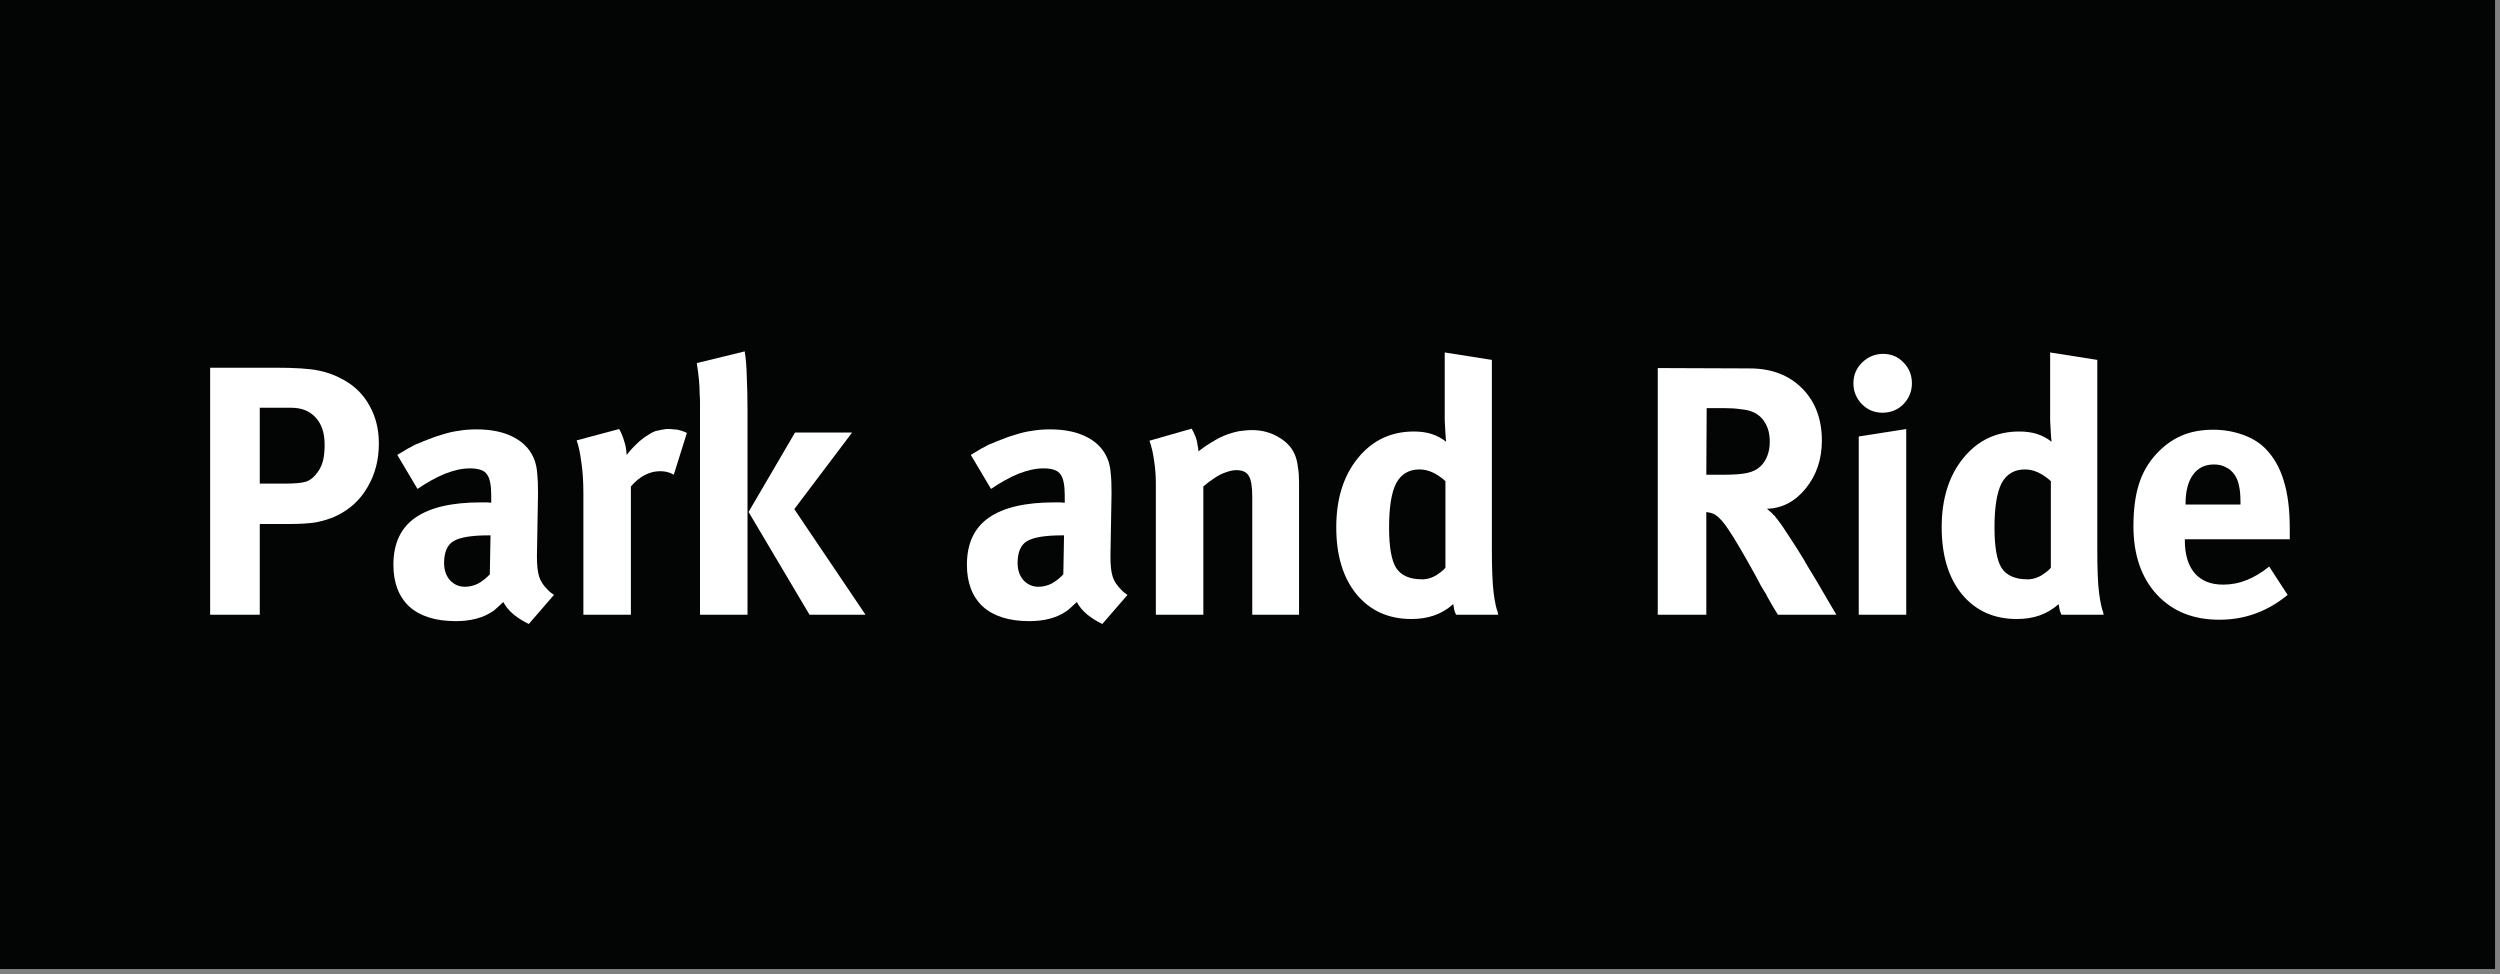 <?xml version="1.0" encoding="UTF-8" standalone="no"?>
<!DOCTYPE svg PUBLIC "-//W3C//DTD SVG 1.1//EN" "http://www.w3.org/Graphics/SVG/1.1/DTD/svg11.dtd">
<svg width="100%" height="100%" viewBox="0 0 426 166" version="1.1" xmlns="http://www.w3.org/2000/svg" xmlns:xlink="http://www.w3.org/1999/xlink" xml:space="preserve" xmlns:serif="http://www.serif.com/" style="fill-rule:evenodd;clip-rule:evenodd;stroke-linejoin:round;stroke-miterlimit:2;">
    <rect x="0" y="0" width="426" height="166" fill="#808080" stroke="none"/>
    <g transform="matrix(1,0,0,1,-2955.05,-4504.82)">
        <g transform="matrix(-5.963,0,0,4.59,4420.13,4291.08)">
            <rect x="174.396" y="46.565" width="71.309" height="35.976" style="fill:rgb(3,4,4);"/>
        </g>
        <g id="PARK---RIDE" serif:id="PARK &amp; RIDE" transform="matrix(1.208,0,0,1.208,-711.372,-643.739)">
            <g transform="matrix(1,0,0,1,3061.41,4348.77)">
                <path d="M3.35,0L3.35,-34.85L12.5,-34.85C15.333,-34.85 17.383,-34.717 18.65,-34.45C19.917,-34.183 21.017,-33.783 21.95,-33.25C21.983,-33.25 22.017,-33.233 22.05,-33.2C22.083,-33.2 22.117,-33.183 22.15,-33.15C23.783,-32.25 25.017,-31.017 25.85,-29.45C26.717,-27.917 27.15,-26.15 27.15,-24.15C27.15,-21.85 26.617,-19.8 25.55,-18C24.517,-16.2 23.05,-14.85 21.15,-13.95C21.117,-13.95 21.083,-13.933 21.05,-13.9C21.017,-13.9 20.983,-13.883 20.95,-13.85C20.183,-13.517 19.317,-13.25 18.35,-13.05C17.417,-12.883 16.033,-12.8 14.2,-12.8L10.35,-12.8L10.35,0L3.35,0ZM14.8,-29.2L10.35,-29.2L10.35,-18.5L14,-18.5C15.367,-18.5 16.35,-18.6 16.95,-18.8C17.55,-19.033 18.067,-19.467 18.5,-20.1C18.533,-20.133 18.55,-20.167 18.55,-20.2C18.583,-20.233 18.617,-20.267 18.65,-20.3C18.95,-20.767 19.167,-21.283 19.3,-21.85C19.433,-22.45 19.5,-23.167 19.5,-24C19.5,-25.633 19.083,-26.9 18.25,-27.8C17.417,-28.733 16.267,-29.2 14.8,-29.2Z" style="fill:white;fill-rule:nonzero;"/>
            </g>
            <g transform="matrix(1,0,0,1,3089.01,4348.77)">
                <path d="M5,-17.75L2.15,-22.55C2.517,-22.783 2.85,-22.983 3.15,-23.15C3.45,-23.35 3.75,-23.517 4.05,-23.65C4.15,-23.717 4.267,-23.783 4.4,-23.85C4.533,-23.917 4.667,-23.983 4.8,-24.05C5,-24.117 5.217,-24.2 5.45,-24.3C5.717,-24.433 6,-24.55 6.3,-24.65C7.1,-24.983 7.867,-25.25 8.6,-25.45C9.333,-25.683 10.067,-25.85 10.8,-25.95C11.2,-26.017 11.6,-26.067 12,-26.1C12.433,-26.133 12.867,-26.15 13.3,-26.15C15.467,-26.15 17.25,-25.767 18.65,-25C20.083,-24.233 21.05,-23.133 21.55,-21.7C21.583,-21.633 21.6,-21.567 21.6,-21.5C21.633,-21.467 21.65,-21.417 21.65,-21.35C21.783,-20.883 21.867,-20.367 21.9,-19.8C21.967,-19.233 22,-18.333 22,-17.1L21.85,-8.5L21.85,-8.05C21.85,-6.95 21.95,-6.067 22.15,-5.4C22.35,-4.767 22.733,-4.167 23.3,-3.6C23.433,-3.467 23.567,-3.333 23.7,-3.2C23.867,-3.067 24.05,-2.933 24.25,-2.8L20.7,1.3C19.933,0.933 19.217,0.483 18.55,-0.05C17.917,-0.583 17.433,-1.167 17.1,-1.8C16.767,-1.5 16.517,-1.267 16.35,-1.1C16.217,-0.967 16.083,-0.85 15.95,-0.75C15.95,-0.75 15.883,-0.683 15.85,-0.65C15.817,-0.617 15.767,-0.583 15.7,-0.55C15.667,-0.517 15.617,-0.483 15.55,-0.45C14.917,-0.017 14.167,0.317 13.3,0.55C12.433,0.783 11.467,0.9 10.4,0.9C7.567,0.9 5.383,0.217 3.85,-1.15C2.35,-2.55 1.6,-4.517 1.6,-7.05C1.6,-10.05 2.633,-12.267 4.7,-13.7C6.767,-15.133 9.833,-15.85 13.9,-15.85L14.8,-15.85C14.967,-15.85 15.167,-15.833 15.4,-15.8L15.4,-16.85C15.4,-18.283 15.2,-19.267 14.8,-19.8C14.433,-20.367 13.633,-20.65 12.4,-20.65C11.333,-20.65 10.167,-20.4 8.9,-19.9C7.667,-19.4 6.367,-18.683 5,-17.75ZM15.2,-5.7L15.3,-11.2L15,-11.2C12.667,-11.2 11.033,-10.933 10.1,-10.4C9.2,-9.867 8.75,-8.833 8.75,-7.3C8.75,-6.3 9.033,-5.483 9.6,-4.85C10.167,-4.25 10.867,-3.95 11.7,-3.95C12.333,-3.95 12.95,-4.1 13.55,-4.4C14.15,-4.733 14.7,-5.167 15.2,-5.7Z" style="fill:white;fill-rule:nonzero;"/>
            </g>
            <g transform="matrix(1,0,0,1,3089.01,4348.77)">
                <path d="M28.4,-17.1C28.4,-18.833 28.3,-20.333 28.1,-21.6C27.933,-22.867 27.717,-23.867 27.45,-24.6L33.45,-26.2C33.75,-25.667 33.983,-25.1 34.15,-24.5C34.35,-23.933 34.467,-23.283 34.5,-22.55C34.533,-22.583 34.567,-22.617 34.6,-22.65C34.633,-22.717 34.667,-22.767 34.7,-22.8C35,-23.167 35.333,-23.533 35.7,-23.9C36.1,-24.3 36.5,-24.65 36.9,-24.95C37.133,-25.117 37.367,-25.267 37.6,-25.4C37.833,-25.567 38.067,-25.7 38.3,-25.8C38.5,-25.9 38.733,-25.967 39,-26C39.267,-26.067 39.533,-26.117 39.8,-26.15C39.933,-26.183 40.05,-26.2 40.15,-26.2L40.5,-26.2C40.733,-26.2 40.933,-26.183 41.1,-26.15C41.3,-26.15 41.5,-26.133 41.7,-26.1C41.867,-26.067 42.05,-26.017 42.25,-25.95C42.483,-25.883 42.733,-25.783 43,-25.65L41.15,-19.75C41.05,-19.817 40.95,-19.867 40.85,-19.9C40.75,-19.967 40.633,-20.017 40.5,-20.05C40.3,-20.117 40.1,-20.167 39.9,-20.2C39.7,-20.233 39.467,-20.25 39.2,-20.25C38.467,-20.25 37.75,-20.067 37.05,-19.7C36.383,-19.367 35.733,-18.833 35.1,-18.1L35.1,0L28.4,0L28.4,-17.1Z" style="fill:white;fill-rule:nonzero;"/>
            </g>
            <g transform="matrix(1,0,0,1,3089.01,4348.77)">
                <path d="M44.85,0L44.85,-30C44.85,-30.4 44.833,-30.783 44.8,-31.15C44.8,-31.817 44.767,-32.483 44.7,-33.15C44.633,-33.85 44.533,-34.633 44.4,-35.5L51.15,-37.15C51.317,-36.217 51.417,-35.017 51.45,-33.55C51.517,-32.117 51.55,-30.55 51.55,-28.85L51.55,0L44.85,0ZM51.7,-14.5L58.25,-25.7L66.3,-25.7L58.15,-14.9L68.2,0L60.3,0L51.7,-14.5Z" style="fill:white;fill-rule:nonzero;"/>
            </g>
            <g transform="matrix(1,0,0,1,3169.91,4348.77)">
                <path d="M5,-17.75L2.15,-22.55C2.517,-22.783 2.85,-22.983 3.15,-23.15C3.45,-23.35 3.75,-23.517 4.05,-23.65C4.15,-23.717 4.267,-23.783 4.4,-23.85C4.533,-23.917 4.667,-23.983 4.8,-24.05C5,-24.117 5.217,-24.2 5.45,-24.3C5.717,-24.433 6,-24.55 6.3,-24.65C7.1,-24.983 7.867,-25.25 8.6,-25.45C9.333,-25.683 10.067,-25.85 10.8,-25.95C11.2,-26.017 11.6,-26.067 12,-26.1C12.433,-26.133 12.867,-26.15 13.3,-26.15C15.467,-26.15 17.25,-25.767 18.65,-25C20.083,-24.233 21.05,-23.133 21.55,-21.7C21.583,-21.633 21.6,-21.567 21.6,-21.5C21.633,-21.467 21.65,-21.417 21.65,-21.35C21.783,-20.883 21.867,-20.367 21.9,-19.8C21.967,-19.233 22,-18.333 22,-17.1L21.85,-8.5L21.85,-8.05C21.85,-6.95 21.95,-6.067 22.15,-5.4C22.35,-4.767 22.733,-4.167 23.3,-3.6C23.433,-3.467 23.567,-3.333 23.7,-3.2C23.867,-3.067 24.05,-2.933 24.25,-2.8L20.7,1.3C19.933,0.933 19.217,0.483 18.55,-0.05C17.917,-0.583 17.433,-1.167 17.1,-1.8C16.767,-1.5 16.517,-1.267 16.35,-1.1C16.217,-0.967 16.083,-0.85 15.95,-0.75C15.95,-0.75 15.883,-0.683 15.85,-0.65C15.817,-0.617 15.767,-0.583 15.7,-0.55C15.667,-0.517 15.617,-0.483 15.55,-0.45C14.917,-0.017 14.167,0.317 13.3,0.55C12.433,0.783 11.467,0.9 10.4,0.9C7.567,0.9 5.383,0.217 3.85,-1.15C2.35,-2.55 1.6,-4.517 1.6,-7.05C1.6,-10.05 2.633,-12.267 4.7,-13.7C6.767,-15.133 9.833,-15.85 13.9,-15.85L14.8,-15.85C14.967,-15.85 15.167,-15.833 15.4,-15.8L15.4,-16.85C15.4,-18.283 15.2,-19.267 14.8,-19.8C14.433,-20.367 13.633,-20.65 12.4,-20.65C11.333,-20.65 10.167,-20.4 8.9,-19.9C7.667,-19.4 6.367,-18.683 5,-17.75ZM15.2,-5.7L15.3,-11.2L15,-11.2C12.667,-11.2 11.033,-10.933 10.1,-10.4C9.2,-9.867 8.75,-8.833 8.75,-7.3C8.75,-6.3 9.033,-5.483 9.6,-4.85C10.167,-4.25 10.867,-3.95 11.7,-3.95C12.333,-3.95 12.95,-4.1 13.55,-4.4C14.15,-4.733 14.7,-5.167 15.2,-5.7Z" style="fill:white;fill-rule:nonzero;"/>
            </g>
            <g transform="matrix(1,0,0,1,3169.91,4348.77)">
                <path d="M28.25,-18.55C28.25,-19.65 28.167,-20.717 28,-21.75C27.867,-22.783 27.65,-23.717 27.35,-24.55L33.3,-26.25C33.467,-25.983 33.6,-25.717 33.7,-25.45C33.833,-25.183 33.933,-24.917 34,-24.65C34.067,-24.383 34.117,-24.117 34.15,-23.85C34.217,-23.583 34.25,-23.317 34.25,-23.05C34.717,-23.383 35.083,-23.65 35.35,-23.85C35.65,-24.05 35.917,-24.217 36.15,-24.35C36.183,-24.383 36.217,-24.4 36.25,-24.4C36.283,-24.433 36.317,-24.45 36.35,-24.45C36.483,-24.55 36.617,-24.633 36.75,-24.7C36.883,-24.767 37.033,-24.85 37.2,-24.95C37.6,-25.15 38.033,-25.333 38.5,-25.5C39,-25.667 39.5,-25.8 40,-25.9C40.3,-25.933 40.6,-25.967 40.9,-26C41.2,-26.033 41.5,-26.05 41.8,-26.05C43.233,-26.05 44.517,-25.7 45.65,-25C46.783,-24.333 47.55,-23.45 47.95,-22.35C48.117,-21.883 48.233,-21.35 48.3,-20.75C48.4,-20.183 48.45,-19.5 48.45,-18.7L48.45,0L41.85,0L41.85,-16.65C41.85,-18.117 41.683,-19.1 41.35,-19.6C41.05,-20.133 40.467,-20.4 39.6,-20.4C39.167,-20.4 38.683,-20.3 38.15,-20.1C37.617,-19.933 37.083,-19.667 36.55,-19.3C36.283,-19.133 36.017,-18.95 35.75,-18.75C35.483,-18.55 35.217,-18.333 34.95,-18.1L34.95,0L28.25,0L28.25,-18.55Z" style="fill:white;fill-rule:nonzero;"/>
            </g>
            <g transform="matrix(1,0,0,1,3169.91,4348.77)">
                <path d="M69,-37L75.65,-35.95L75.65,-9.35C75.65,-6.483 75.733,-4.4 75.9,-3.1C76.067,-1.8 76.267,-0.867 76.5,-0.3L76.5,-0.1C76.533,-0.067 76.567,-0.033 76.6,0L70.6,0C70.5,-0.2 70.417,-0.417 70.35,-0.65C70.317,-0.883 70.267,-1.167 70.2,-1.5C69.367,-0.767 68.467,-0.233 67.5,0.1C66.533,0.433 65.467,0.6 64.3,0.6C61.067,0.6 58.483,-0.567 56.55,-2.9C54.65,-5.233 53.7,-8.383 53.7,-12.35C53.7,-16.35 54.717,-19.6 56.75,-22.1C58.783,-24.6 61.417,-25.85 64.65,-25.85C65.583,-25.85 66.417,-25.733 67.15,-25.5C67.883,-25.267 68.567,-24.9 69.2,-24.4C69.167,-24.633 69.133,-25.033 69.1,-25.6C69.067,-26.167 69.033,-26.767 69,-27.4L69,-37ZM69.1,-6.65L69.1,-18.85C68.467,-19.417 67.85,-19.833 67.25,-20.1C66.65,-20.367 66.05,-20.5 65.45,-20.5C63.95,-20.5 62.85,-19.85 62.15,-18.55C61.483,-17.25 61.15,-15.167 61.15,-12.3C61.15,-9.567 61.483,-7.667 62.15,-6.6C62.85,-5.533 64.067,-5 65.8,-5L66.1,-5C66.2,-5.033 66.317,-5.05 66.45,-5.05C66.95,-5.15 67.417,-5.333 67.85,-5.6C68.317,-5.9 68.7,-6.2 69,-6.5L69,-6.55C69.033,-6.583 69.067,-6.617 69.1,-6.65Z" style="fill:white;fill-rule:nonzero;"/>
            </g>
            <g transform="matrix(1,0,0,1,3169.91,4348.77)">
                <path d="M99.05,0L99.05,-34.8L112,-34.75C115.067,-34.75 117.533,-33.817 119.4,-31.95C121.267,-30.083 122.2,-27.617 122.2,-24.55C122.2,-21.95 121.45,-19.717 119.95,-17.85C118.45,-15.983 116.617,-15.017 114.45,-14.95C114.617,-14.817 114.75,-14.7 114.85,-14.6C114.983,-14.5 115.1,-14.4 115.2,-14.3C115.267,-14.233 115.317,-14.167 115.35,-14.1C115.417,-14.067 115.483,-14.017 115.55,-13.95C115.617,-13.883 115.667,-13.8 115.7,-13.7C115.767,-13.633 115.833,-13.567 115.9,-13.5C116.3,-13 116.85,-12.2 117.55,-11.1C118.283,-10 119.033,-8.817 119.8,-7.55C119.833,-7.45 119.883,-7.35 119.95,-7.25C120.017,-7.183 120.067,-7.1 120.1,-7C121.167,-5.267 122.117,-3.667 122.95,-2.2C123.817,-0.733 124.25,0 124.25,0L116,0C115.667,-0.533 115.383,-1 115.15,-1.4C114.917,-1.833 114.683,-2.25 114.45,-2.65C114.45,-2.683 114.433,-2.7 114.4,-2.7L114.4,-2.8C114.133,-3.2 113.867,-3.633 113.6,-4.1C113.367,-4.567 113.083,-5.1 112.75,-5.7C111.083,-8.7 109.867,-10.767 109.1,-11.9C108.367,-13.033 107.717,-13.767 107.15,-14.1C107.117,-14.133 107.083,-14.15 107.05,-14.15C107.05,-14.183 107.033,-14.2 107,-14.2C106.933,-14.233 106.883,-14.25 106.85,-14.25C106.817,-14.283 106.767,-14.3 106.7,-14.3C106.6,-14.367 106.483,-14.4 106.35,-14.4C106.25,-14.433 106.1,-14.467 105.9,-14.5L105.9,0L99.05,0ZM108.4,-29.15L105.95,-29.15L105.9,-19.75L108.25,-19.75C109.75,-19.75 110.883,-19.833 111.65,-20C112.417,-20.167 113.033,-20.467 113.5,-20.9C113.933,-21.3 114.267,-21.8 114.5,-22.4C114.733,-23 114.85,-23.667 114.85,-24.4C114.85,-25.467 114.633,-26.35 114.2,-27.05C113.8,-27.783 113.183,-28.317 112.35,-28.65C111.95,-28.817 111.4,-28.933 110.7,-29C110.033,-29.1 109.267,-29.15 108.4,-29.15Z" style="fill:white;fill-rule:nonzero;"/>
            </g>
            <g transform="matrix(1,0,0,1,3169.91,4348.77)">
                <path d="M127.4,0L127.4,-25.15L134.1,-26.2L134.1,0L127.4,0ZM126.65,-32.65C126.65,-33.817 127.067,-34.8 127.9,-35.6C128.733,-36.4 129.717,-36.8 130.85,-36.8C131.983,-36.8 132.933,-36.4 133.7,-35.6C134.5,-34.8 134.9,-33.817 134.9,-32.65C134.9,-31.517 134.5,-30.533 133.7,-29.7C132.9,-28.9 131.917,-28.5 130.75,-28.5C129.617,-28.5 128.65,-28.9 127.85,-29.7C127.05,-30.533 126.65,-31.517 126.65,-32.65Z" style="fill:white;fill-rule:nonzero;"/>
            </g>
            <g transform="matrix(1,0,0,1,3169.91,4348.77)">
                <path d="M154.4,-37L161.05,-35.95L161.05,-9.35C161.05,-6.483 161.133,-4.4 161.3,-3.1C161.467,-1.8 161.667,-0.867 161.9,-0.3L161.9,-0.1C161.933,-0.067 161.967,-0.033 162,0L156,0C155.9,-0.2 155.817,-0.417 155.75,-0.65C155.717,-0.883 155.667,-1.167 155.6,-1.5C154.767,-0.767 153.867,-0.233 152.9,0.1C151.933,0.433 150.867,0.6 149.7,0.6C146.467,0.6 143.883,-0.567 141.95,-2.9C140.05,-5.233 139.1,-8.383 139.1,-12.35C139.1,-16.35 140.117,-19.6 142.15,-22.1C144.183,-24.6 146.817,-25.85 150.05,-25.85C150.983,-25.85 151.817,-25.733 152.55,-25.5C153.283,-25.267 153.967,-24.9 154.6,-24.4C154.567,-24.633 154.533,-25.033 154.5,-25.6C154.467,-26.167 154.433,-26.767 154.4,-27.4L154.4,-37ZM154.5,-6.65L154.5,-18.85C153.867,-19.417 153.25,-19.833 152.65,-20.1C152.05,-20.367 151.45,-20.5 150.85,-20.5C149.35,-20.5 148.25,-19.85 147.55,-18.55C146.883,-17.25 146.55,-15.167 146.55,-12.3C146.55,-9.567 146.883,-7.667 147.55,-6.6C148.25,-5.533 149.467,-5 151.2,-5L151.5,-5C151.6,-5.033 151.717,-5.05 151.85,-5.05C152.35,-5.15 152.817,-5.333 153.25,-5.6C153.717,-5.9 154.1,-6.2 154.4,-6.5L154.4,-6.55C154.433,-6.583 154.467,-6.617 154.5,-6.65Z" style="fill:white;fill-rule:nonzero;"/>
            </g>
            <g transform="matrix(1,0,0,1,3169.91,4348.77)">
                <path d="M178.8,-4.25C179.967,-4.25 181.083,-4.467 182.15,-4.9C183.217,-5.333 184.267,-5.967 185.3,-6.8L187.9,-2.8C186.433,-1.6 184.9,-0.717 183.3,-0.15C181.733,0.417 180.05,0.7 178.25,0.7C174.583,0.7 171.65,-0.483 169.45,-2.85C167.25,-5.25 166.15,-8.467 166.15,-12.5C166.15,-14.8 166.4,-16.75 166.9,-18.35C167.4,-19.983 168.217,-21.417 169.35,-22.65C170.417,-23.817 171.6,-24.683 172.9,-25.25C174.2,-25.817 175.7,-26.1 177.4,-26.1C178.867,-26.1 180.25,-25.867 181.55,-25.4C182.883,-24.933 183.967,-24.267 184.8,-23.4C185.967,-22.2 186.817,-20.7 187.35,-18.9C187.917,-17.1 188.2,-14.867 188.2,-12.2L188.2,-10.65L173.4,-10.65L173.4,-10.45C173.4,-8.483 173.867,-6.95 174.8,-5.85C175.733,-4.783 177.067,-4.25 178.8,-4.25ZM173.5,-15.65L173.5,-15.55L181.25,-15.55L181.25,-15.85C181.25,-16.817 181.183,-17.583 181.05,-18.15C180.95,-18.717 180.75,-19.233 180.45,-19.7C180.117,-20.2 179.7,-20.567 179.2,-20.8C178.733,-21.067 178.167,-21.2 177.5,-21.2C176.233,-21.2 175.25,-20.717 174.55,-19.75C173.85,-18.783 173.5,-17.417 173.5,-15.65Z" style="fill:white;fill-rule:nonzero;"/>
            </g>
        </g>
    </g>
</svg>

